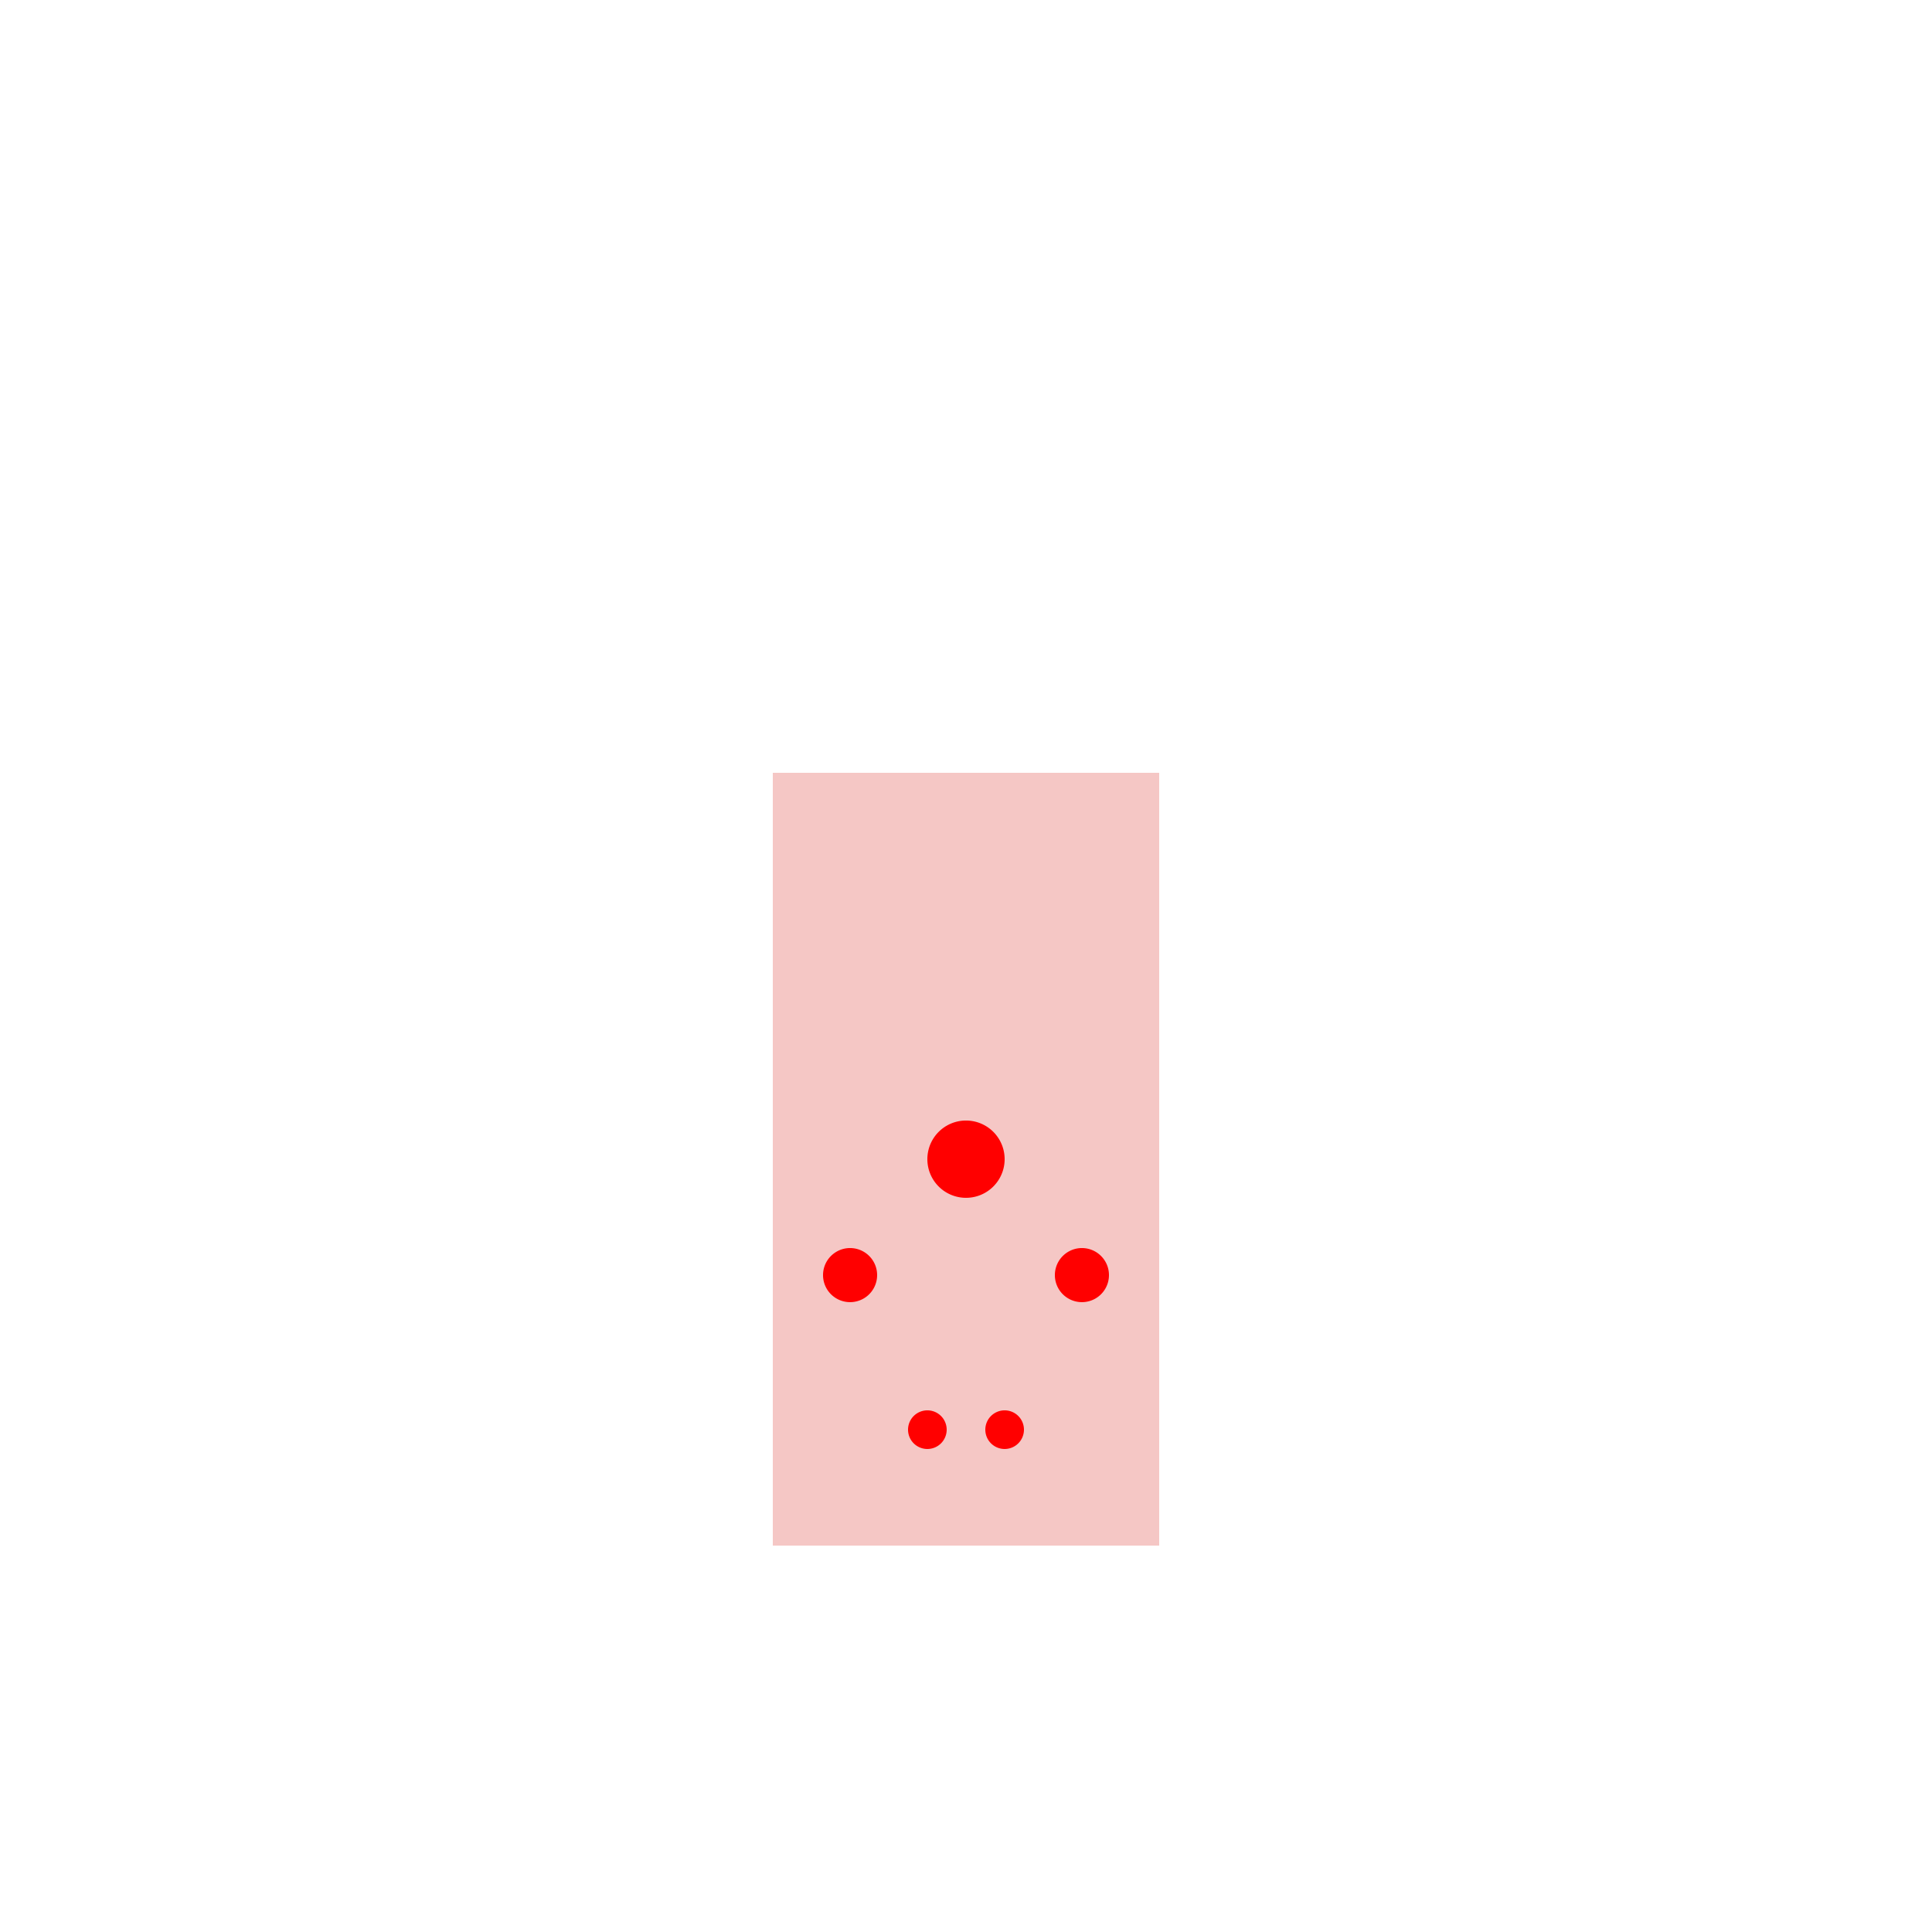 <!--

Generated by DrawGPT.
Free, open source, AI generated images in SVG, PNG, and HTML Canvas format.
https://drawgpt.ai

Created: 2023-11-27T03:11:23.733Z
Link: https://drawgpt.ai/prompt/125864/

-->
<svg xmlns="http://www.w3.org/2000/svg" xmlns:xlink="http://www.w3.org/1999/xlink" width="500" height="500"><defs/><g><rect fill="#ffffff" stroke="none" x="0" y="0" width="512" height="512"/><rect fill="#f5c7c5" stroke="none" x="200" y="200" width="100" height="200"/><path fill="#ff0000" stroke="none" paint-order="stroke fill markers" d=" M 260 300 A 10 10 0 1 1 260 299.99"/><path fill="#ff0000" stroke="none" paint-order="stroke fill markers" d=" M 227 330 A 7 7 0 1 1 227 329.993"/><path fill="#ff0000" stroke="none" paint-order="stroke fill markers" d=" M 287 330 A 7 7 0 1 1 287 329.993"/><path fill="#ff0000" stroke="none" paint-order="stroke fill markers" d=" M 245 370 A 5 5 0 1 1 245 369.995"/><path fill="#ff0000" stroke="none" paint-order="stroke fill markers" d=" M 265 370 A 5 5 0 1 1 265 369.995"/></g></svg>
